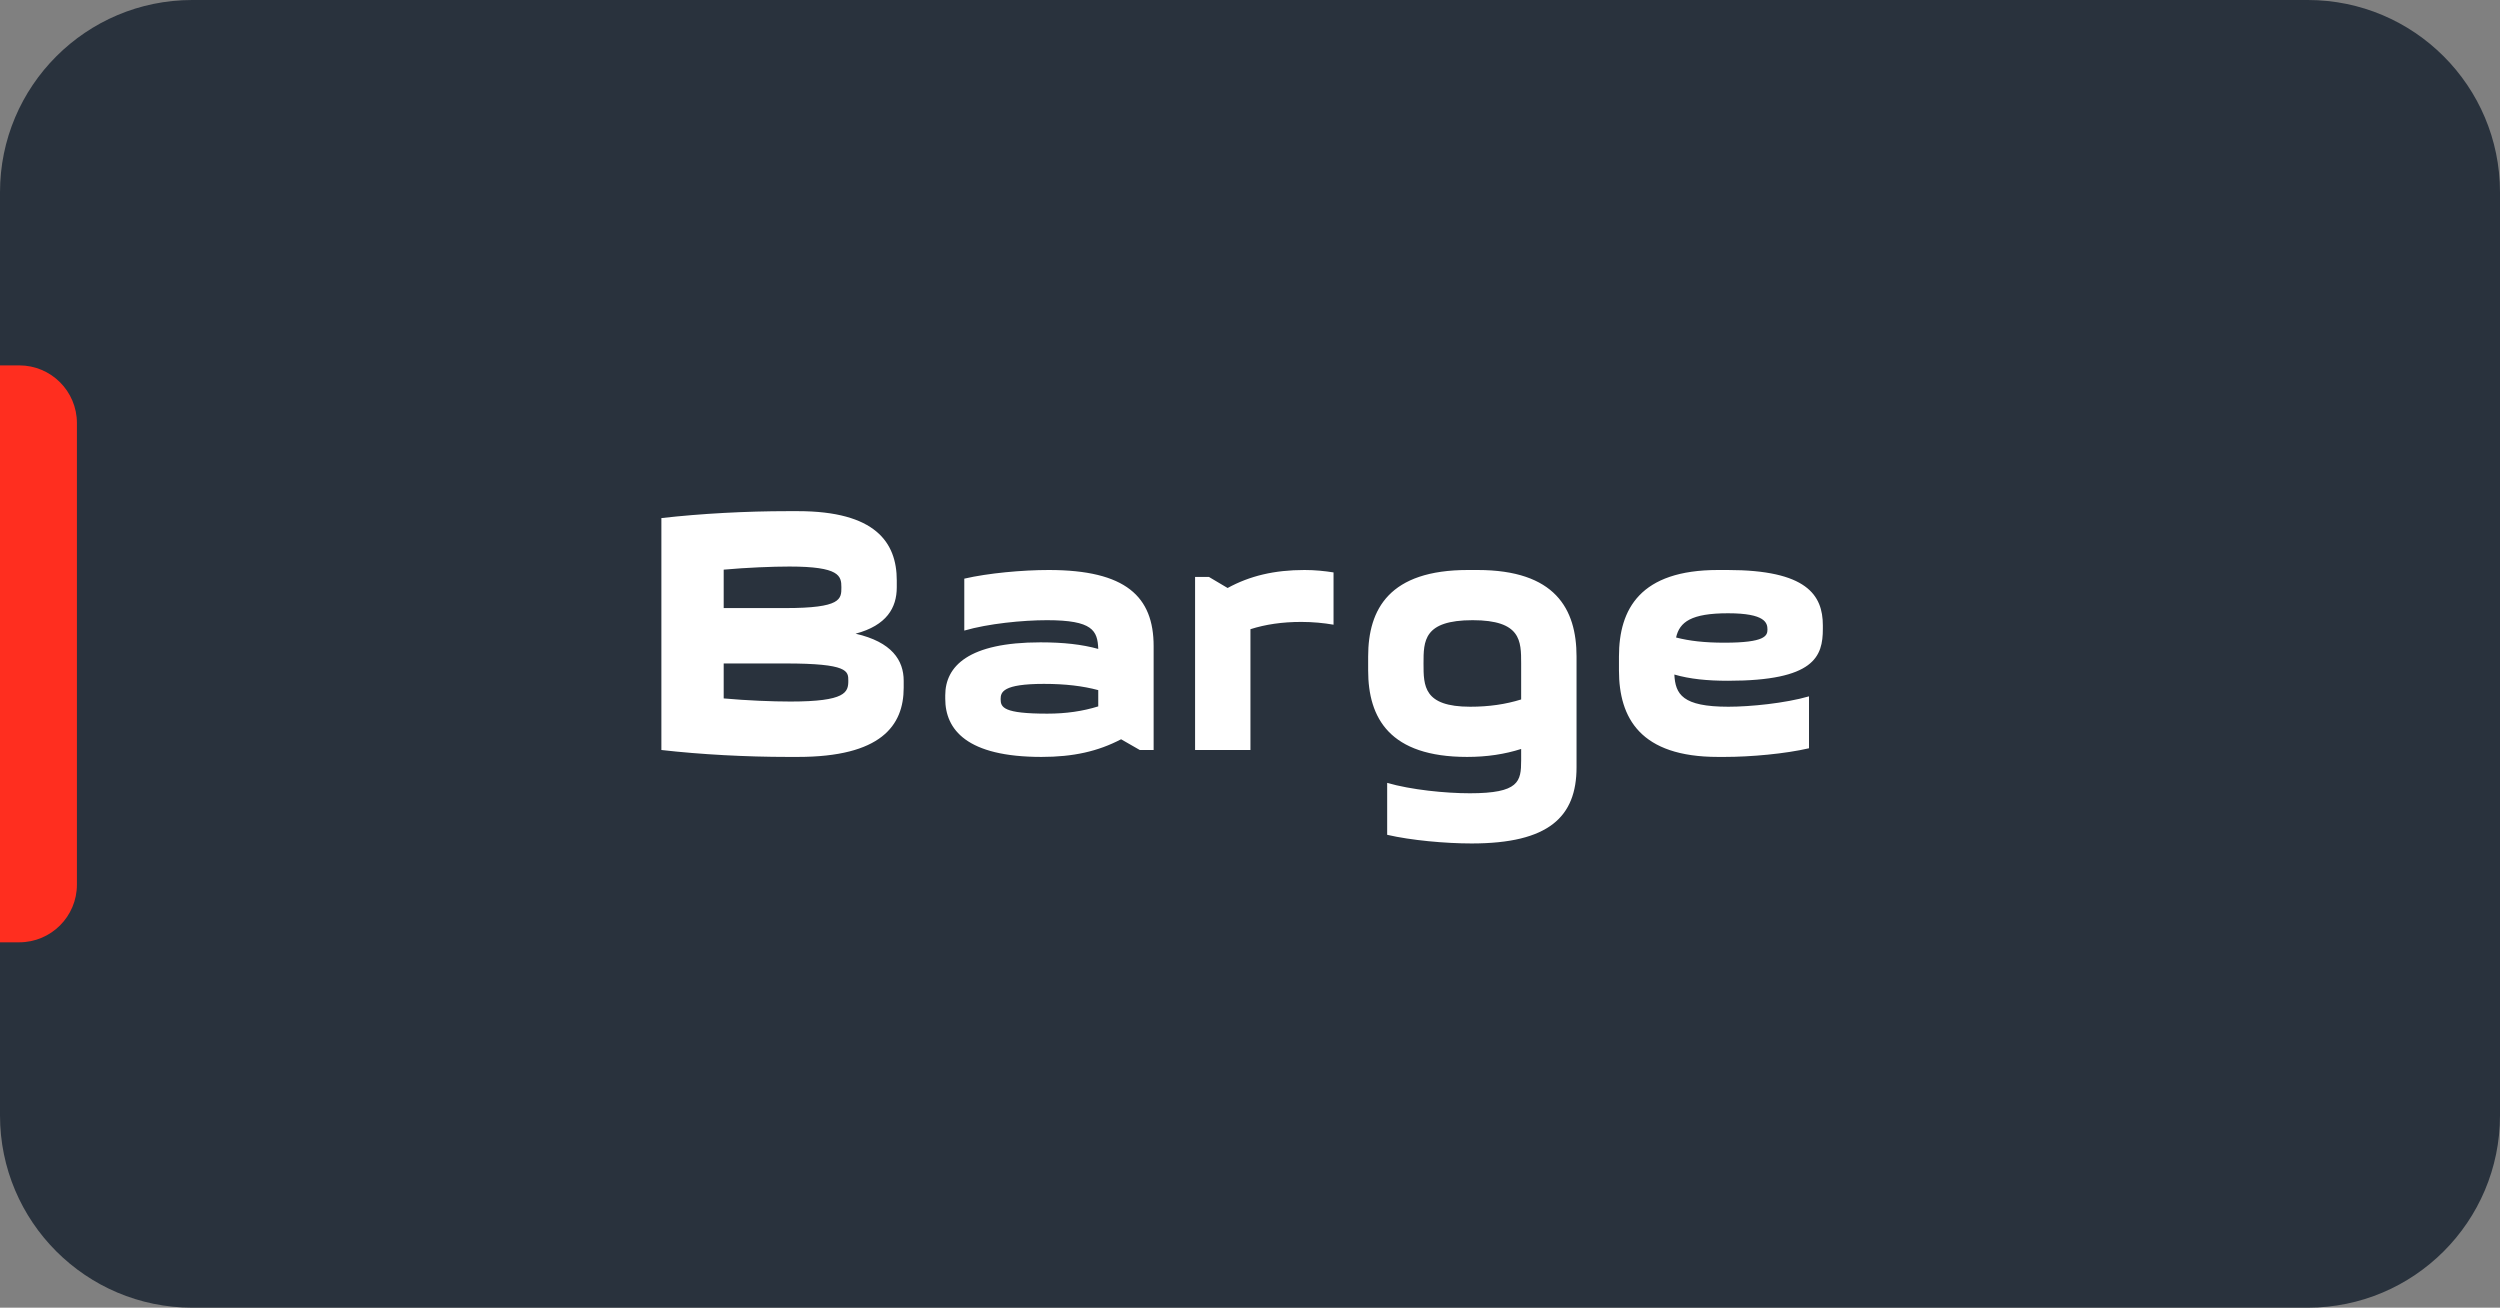<?xml version="1.0" encoding="UTF-8"?> <svg xmlns="http://www.w3.org/2000/svg" width="130" height="68" viewBox="0 0 130 68" fill="none"><rect x="0" y="0" width="130" height="68" fill="#808080" stroke="none"/><g clip-path="url(#clip0_8609_2200)"><path d="M120 0H10C4.477 0 0 4.477 0 10V58C0 63.523 4.477 68 10 68H120C125.523 68 130 63.523 130 58V10C130 4.477 125.523 0 120 0Z" fill="#29323D"></path><path d="M0 19H1C2.657 19 4 20.343 4 22V46C4 47.657 2.657 49 1 49H0V19Z" fill="#FF2E1F"></path><path d="M34.392 26.94C36.444 26.706 38.802 26.58 40.98 26.58H41.484C45.516 26.58 46.632 28.2 46.632 30.18V30.54C46.632 31.602 46.11 32.52 44.49 32.952C46.38 33.384 46.992 34.338 46.992 35.4V35.76C46.992 37.74 45.804 39.36 41.484 39.36H40.98C38.802 39.36 36.444 39.234 34.392 39V26.94ZM41.052 29.46C40.17 29.46 38.82 29.514 37.632 29.622V31.62H40.836C43.752 31.62 43.752 31.152 43.752 30.54C43.752 29.946 43.662 29.46 41.052 29.46ZM40.836 34.5H37.632V36.318C38.82 36.426 40.152 36.48 41.106 36.48C43.986 36.48 44.112 35.994 44.112 35.4C44.112 34.896 44.112 34.5 40.836 34.5ZM59.989 33.6V39H59.269L58.297 38.442C57.091 39.072 55.813 39.36 54.157 39.36C50.269 39.36 49.153 37.938 49.153 36.336V36.156C49.153 34.644 50.359 33.402 54.103 33.402C55.309 33.402 56.263 33.51 57.109 33.744C57.073 32.79 56.821 32.25 54.445 32.25C53.167 32.25 51.385 32.43 50.143 32.79V30.09C51.385 29.802 53.167 29.64 54.535 29.64C58.549 29.64 59.989 31.026 59.989 33.6ZM54.463 37.11C55.435 37.11 56.299 36.984 57.109 36.732V35.886C56.299 35.67 55.399 35.562 54.283 35.562C52.141 35.562 52.033 35.994 52.033 36.354C52.033 36.786 52.177 37.11 54.463 37.11ZM69.344 29.766V32.484C68.822 32.394 68.263 32.34 67.669 32.34C66.68 32.34 65.816 32.466 65.023 32.718V39H62.144V30H62.864L63.836 30.576C64.987 29.946 66.266 29.64 67.832 29.64C68.389 29.64 68.894 29.694 69.344 29.766ZM81.98 34.14V39.9C81.98 42.474 80.54 43.86 76.525 43.86C75.157 43.86 73.376 43.698 72.133 43.41V40.71C73.376 41.07 75.157 41.25 76.436 41.25C78.992 41.25 79.1 40.638 79.1 39.54V38.946C78.254 39.216 77.335 39.36 76.291 39.36C72.26 39.36 71.144 37.344 71.144 34.86V34.14C71.144 31.656 72.26 29.64 76.328 29.64H76.832C80.864 29.64 81.98 31.656 81.98 34.14ZM76.454 36.75C77.425 36.75 78.29 36.624 79.1 36.372V34.5C79.1 33.33 79.1 32.25 76.579 32.25C74.023 32.25 74.023 33.33 74.023 34.5C74.023 35.67 74.023 36.75 76.454 36.75ZM89.676 39.36H89.334C85.302 39.36 84.186 37.344 84.186 34.86V34.14C84.186 31.656 85.302 29.64 89.334 29.64H89.838C93.942 29.64 94.788 30.936 94.788 32.52V32.7C94.788 34.14 94.356 35.4 89.856 35.4C88.776 35.4 87.876 35.31 87.066 35.076C87.12 36.102 87.48 36.75 89.874 36.75C91.008 36.75 92.826 36.57 94.068 36.21V38.91C92.826 39.198 91.044 39.36 89.676 39.36ZM89.856 31.89C87.948 31.89 87.336 32.34 87.156 33.15C87.858 33.33 88.632 33.42 89.676 33.42C91.782 33.42 91.908 33.06 91.908 32.736C91.908 32.394 91.8 31.89 89.856 31.89Z" fill="white"></path></g><defs><clipPath id="clip0_8609_2200"><rect width="130" height="68" fill="white"></rect></clipPath></defs></svg> 